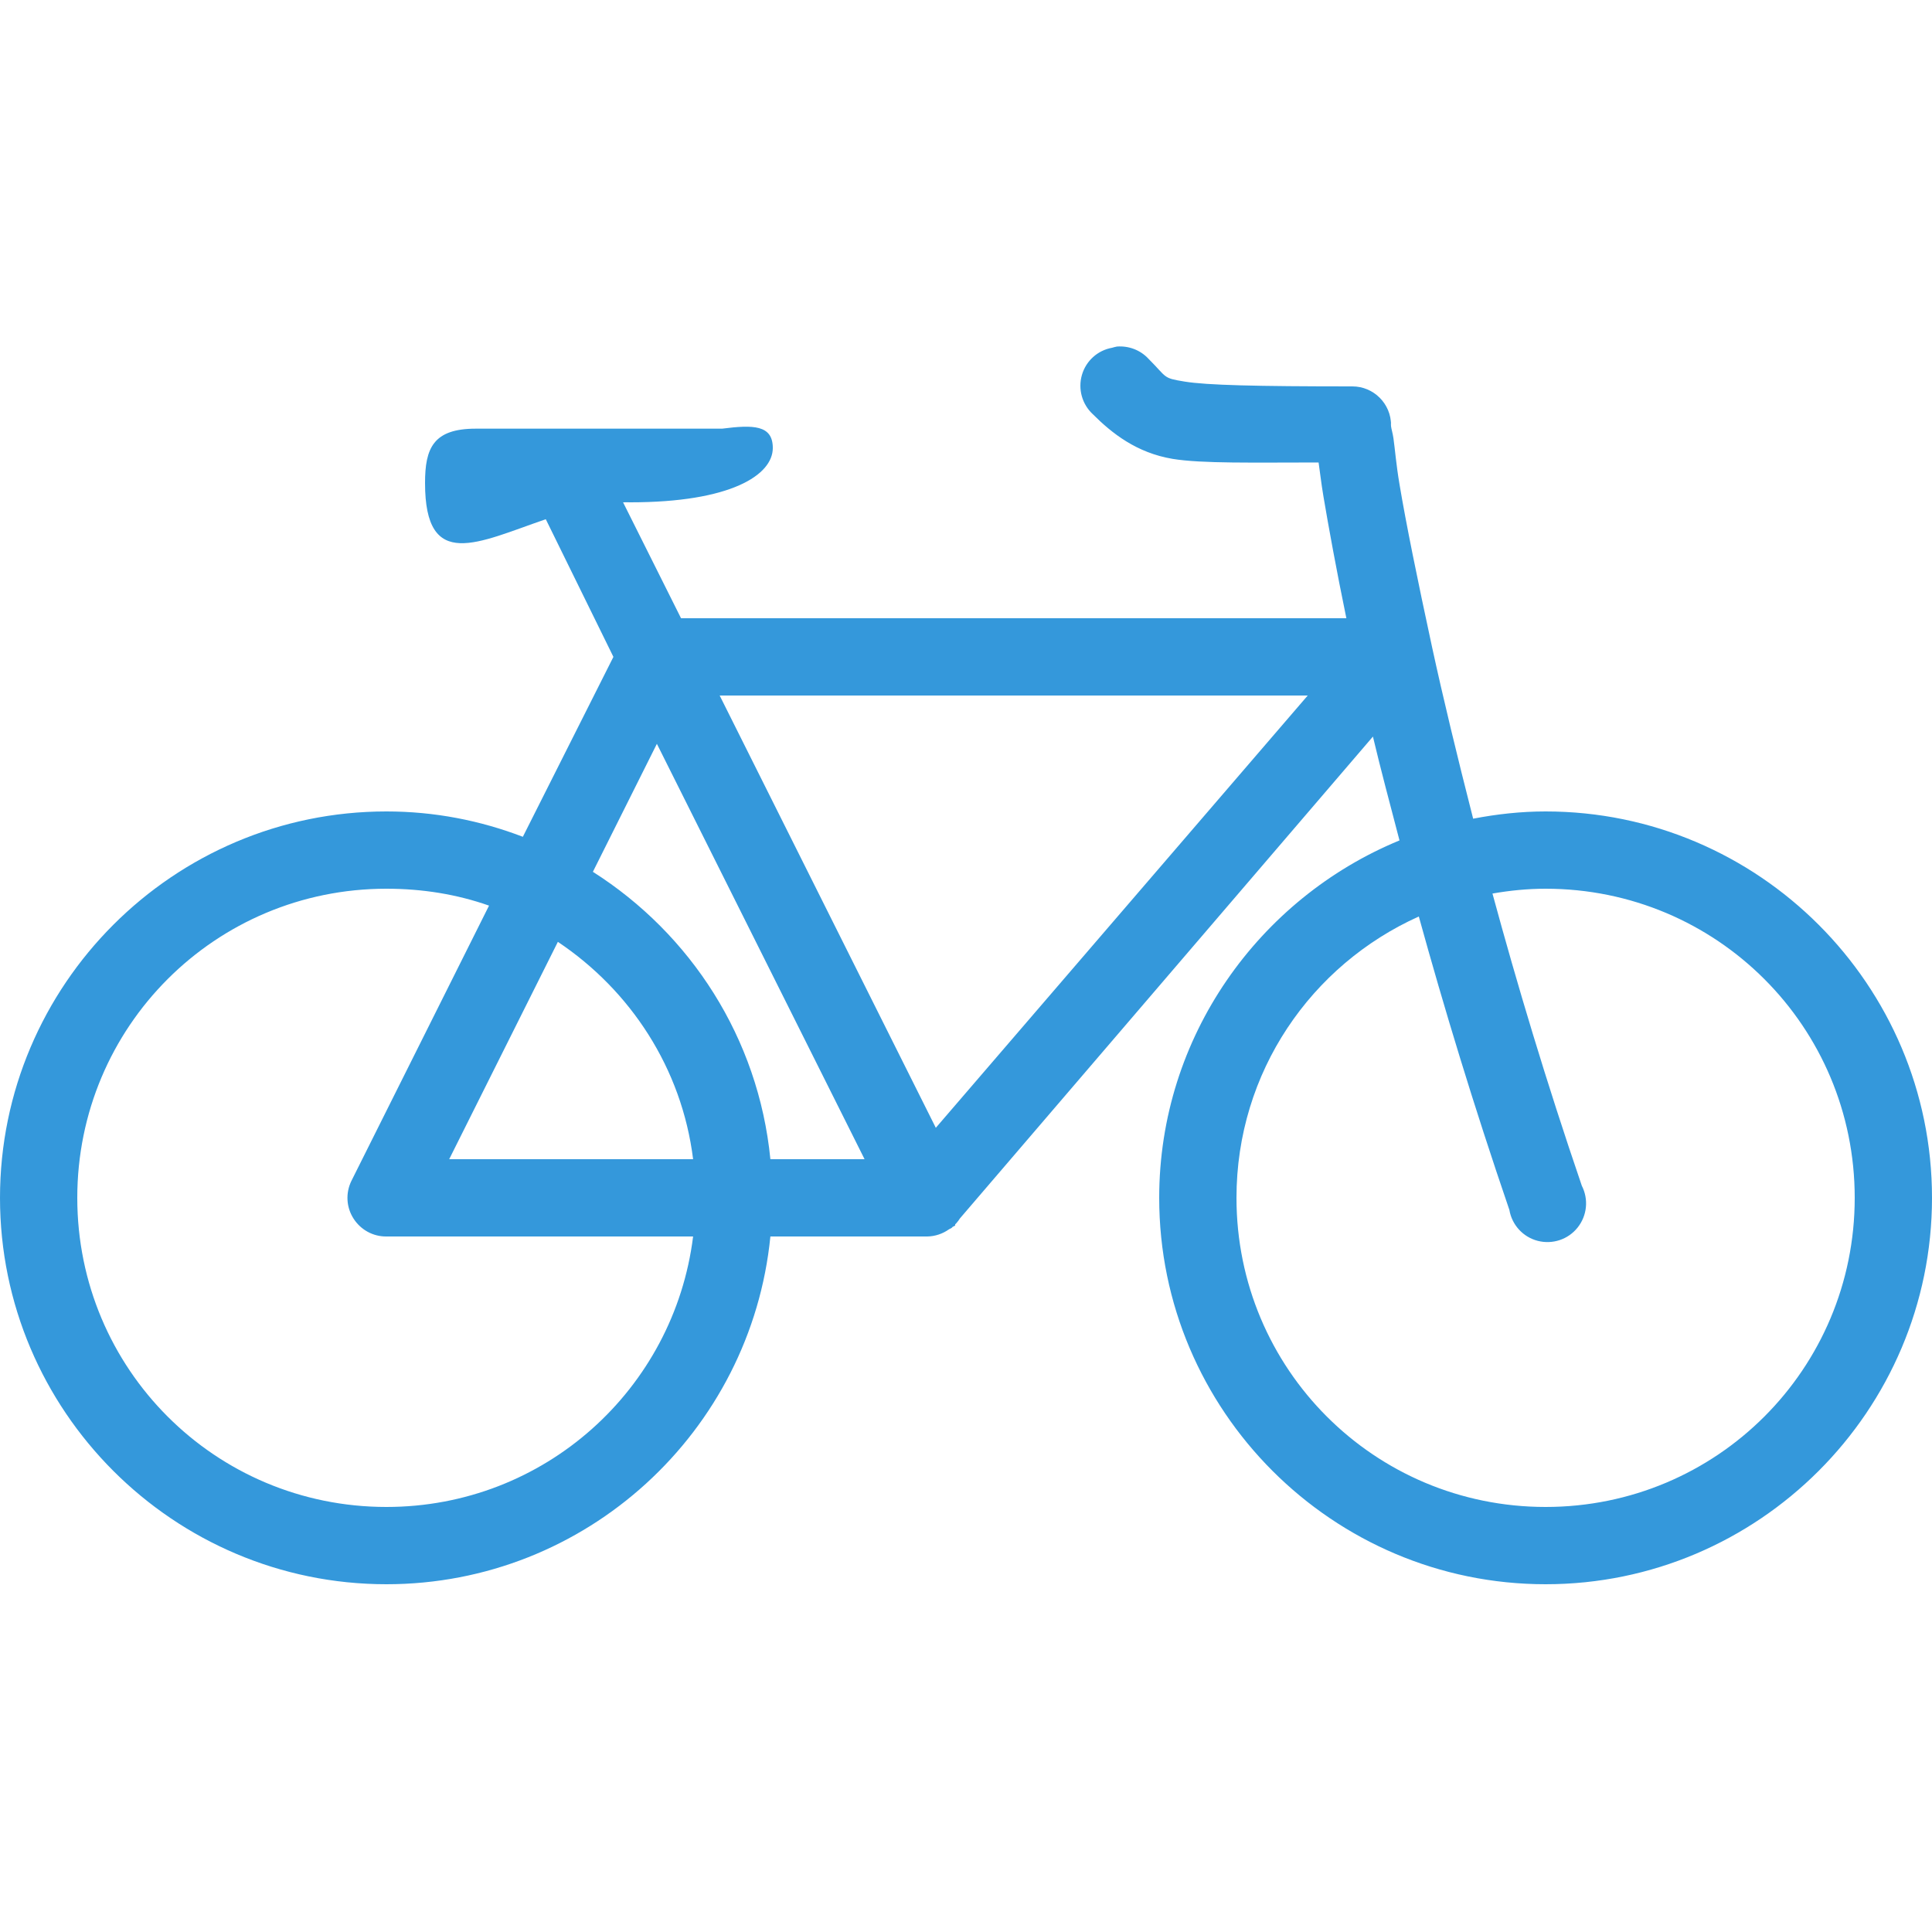 <svg xmlns="http://www.w3.org/2000/svg" x="0px" y="0px"
width="60" height="60"
viewBox="0 0 192 192"
style=" fill:#000000;"><g fill="none" fill-rule="nonzero" stroke="none" stroke-width="1" stroke-linecap="butt" stroke-linejoin="miter" stroke-miterlimit="10" stroke-dasharray="" stroke-dashoffset="0" font-family="none" font-weight="none" font-size="none" text-anchor="none" style="mix-blend-mode: normal"><path d="M0,192v-192h192v192z" fill="none"></path><g fill="#3498db"><g id="surface1"><path d="M111,34.44c-0.165,0.03 -0.33,0.075 -0.48,0.12c-1.44,0.255 -2.595,1.305 -3,2.7c-0.405,1.41 0.015,2.91 1.08,3.9c1.92,1.92 4.365,3.84 7.92,4.44c2.895,0.48 8.1,0.36 14.52,0.36c0.15,0.99 0.24,1.935 0.48,3.36c0.51,3.03 1.29,7.32 2.28,12.12h-66.12l-5.76,-11.52c0.225,-0.015 0.495,0 0.72,0c9.99,0 14.16,-2.715 14.16,-5.4c0,-2.31 -1.965,-2.31 -5.04,-1.92h-24.48c-4.23,0 -5.04,1.95 -5.04,5.4c0,8.835 5.25,5.91 12,3.6l6.72,13.68l-9,17.88c-4.23,-1.62 -8.775,-2.52 -13.56,-2.52c-21.165,0 -38.4,17.235 -38.4,38.4c0,21.165 17.235,38.4 38.4,38.4c19.875,0 36.24,-15.18 38.16,-34.56h15.6c0.78,-0.015 1.53,-0.27 2.16,-0.72c0.075,-0.03 0.165,-0.075 0.24,-0.12c0.045,-0.045 0.075,-0.075 0.12,-0.12c0.075,-0.03 0.165,-0.075 0.24,-0.12c0,-0.045 0,-0.075 0,-0.12c0.045,-0.045 0.075,-0.075 0.12,-0.12c0.135,-0.15 0.255,-0.315 0.36,-0.48l41.04,-47.88c0.765,3.24 1.695,6.69 2.64,10.32c-13.965,5.76 -23.88,19.515 -23.88,35.52c0,21.165 17.235,38.4 38.4,38.4c21.165,0 38.4,-17.235 38.4,-38.4c0,-21.165 -17.235,-38.4 -38.4,-38.4c-2.475,0 -4.86,0.27 -7.2,0.72c-1.59,-6.225 -3,-12.06 -4.08,-17.04c-1.47,-6.81 -2.595,-12.33 -3.24,-16.2c-0.33,-1.935 -0.45,-3.51 -0.6,-4.56c-0.075,-0.525 -0.21,-0.93 -0.24,-1.2c-0.03,-0.27 0,-0.69 0,-0.12c0,-2.115 -1.725,-3.84 -3.84,-3.84c-9.6,0 -14.475,-0.12 -16.68,-0.48c-2.205,-0.36 -1.68,-0.36 -3.6,-2.28c-0.795,-0.855 -1.95,-1.29 -3.12,-1.2zM71.52,69.12h58.44l-36.96,42.96zM65.28,73.92l20.64,41.28h-9.36c-1.185,-12.03 -7.92,-22.38 -17.64,-28.56zM38.4,88.32c3.585,0 7.005,0.555 10.2,1.68l-13.68,27.36c-0.585,1.2 -0.51,2.61 0.21,3.735c0.705,1.11 1.935,1.8 3.27,1.785h30.48c-1.89,15.18 -14.775,26.88 -30.48,26.88c-17.01,0 -30.72,-13.71 -30.72,-30.72c0,-17.01 13.71,-30.72 30.72,-30.72zM153.6,88.32c17.01,0 30.72,13.71 30.72,30.72c0,17.01 -13.71,30.72 -30.72,30.72c-17.01,0 -30.72,-13.71 -30.72,-30.72c0,-12.51 7.44,-23.16 18.12,-27.96c2.475,8.955 5.43,18.735 9,29.16c0.255,1.5 1.365,2.7 2.82,3.075c1.47,0.375 3.015,-0.135 3.96,-1.32c0.945,-1.185 1.11,-2.805 0.42,-4.155c-3.54,-10.35 -6.465,-20.145 -8.88,-29.04c1.71,-0.3 3.48,-0.48 5.28,-0.48zM55.44,93.6c7.215,4.83 12.315,12.555 13.44,21.6h-24.24z"></path></g></g></g></svg>